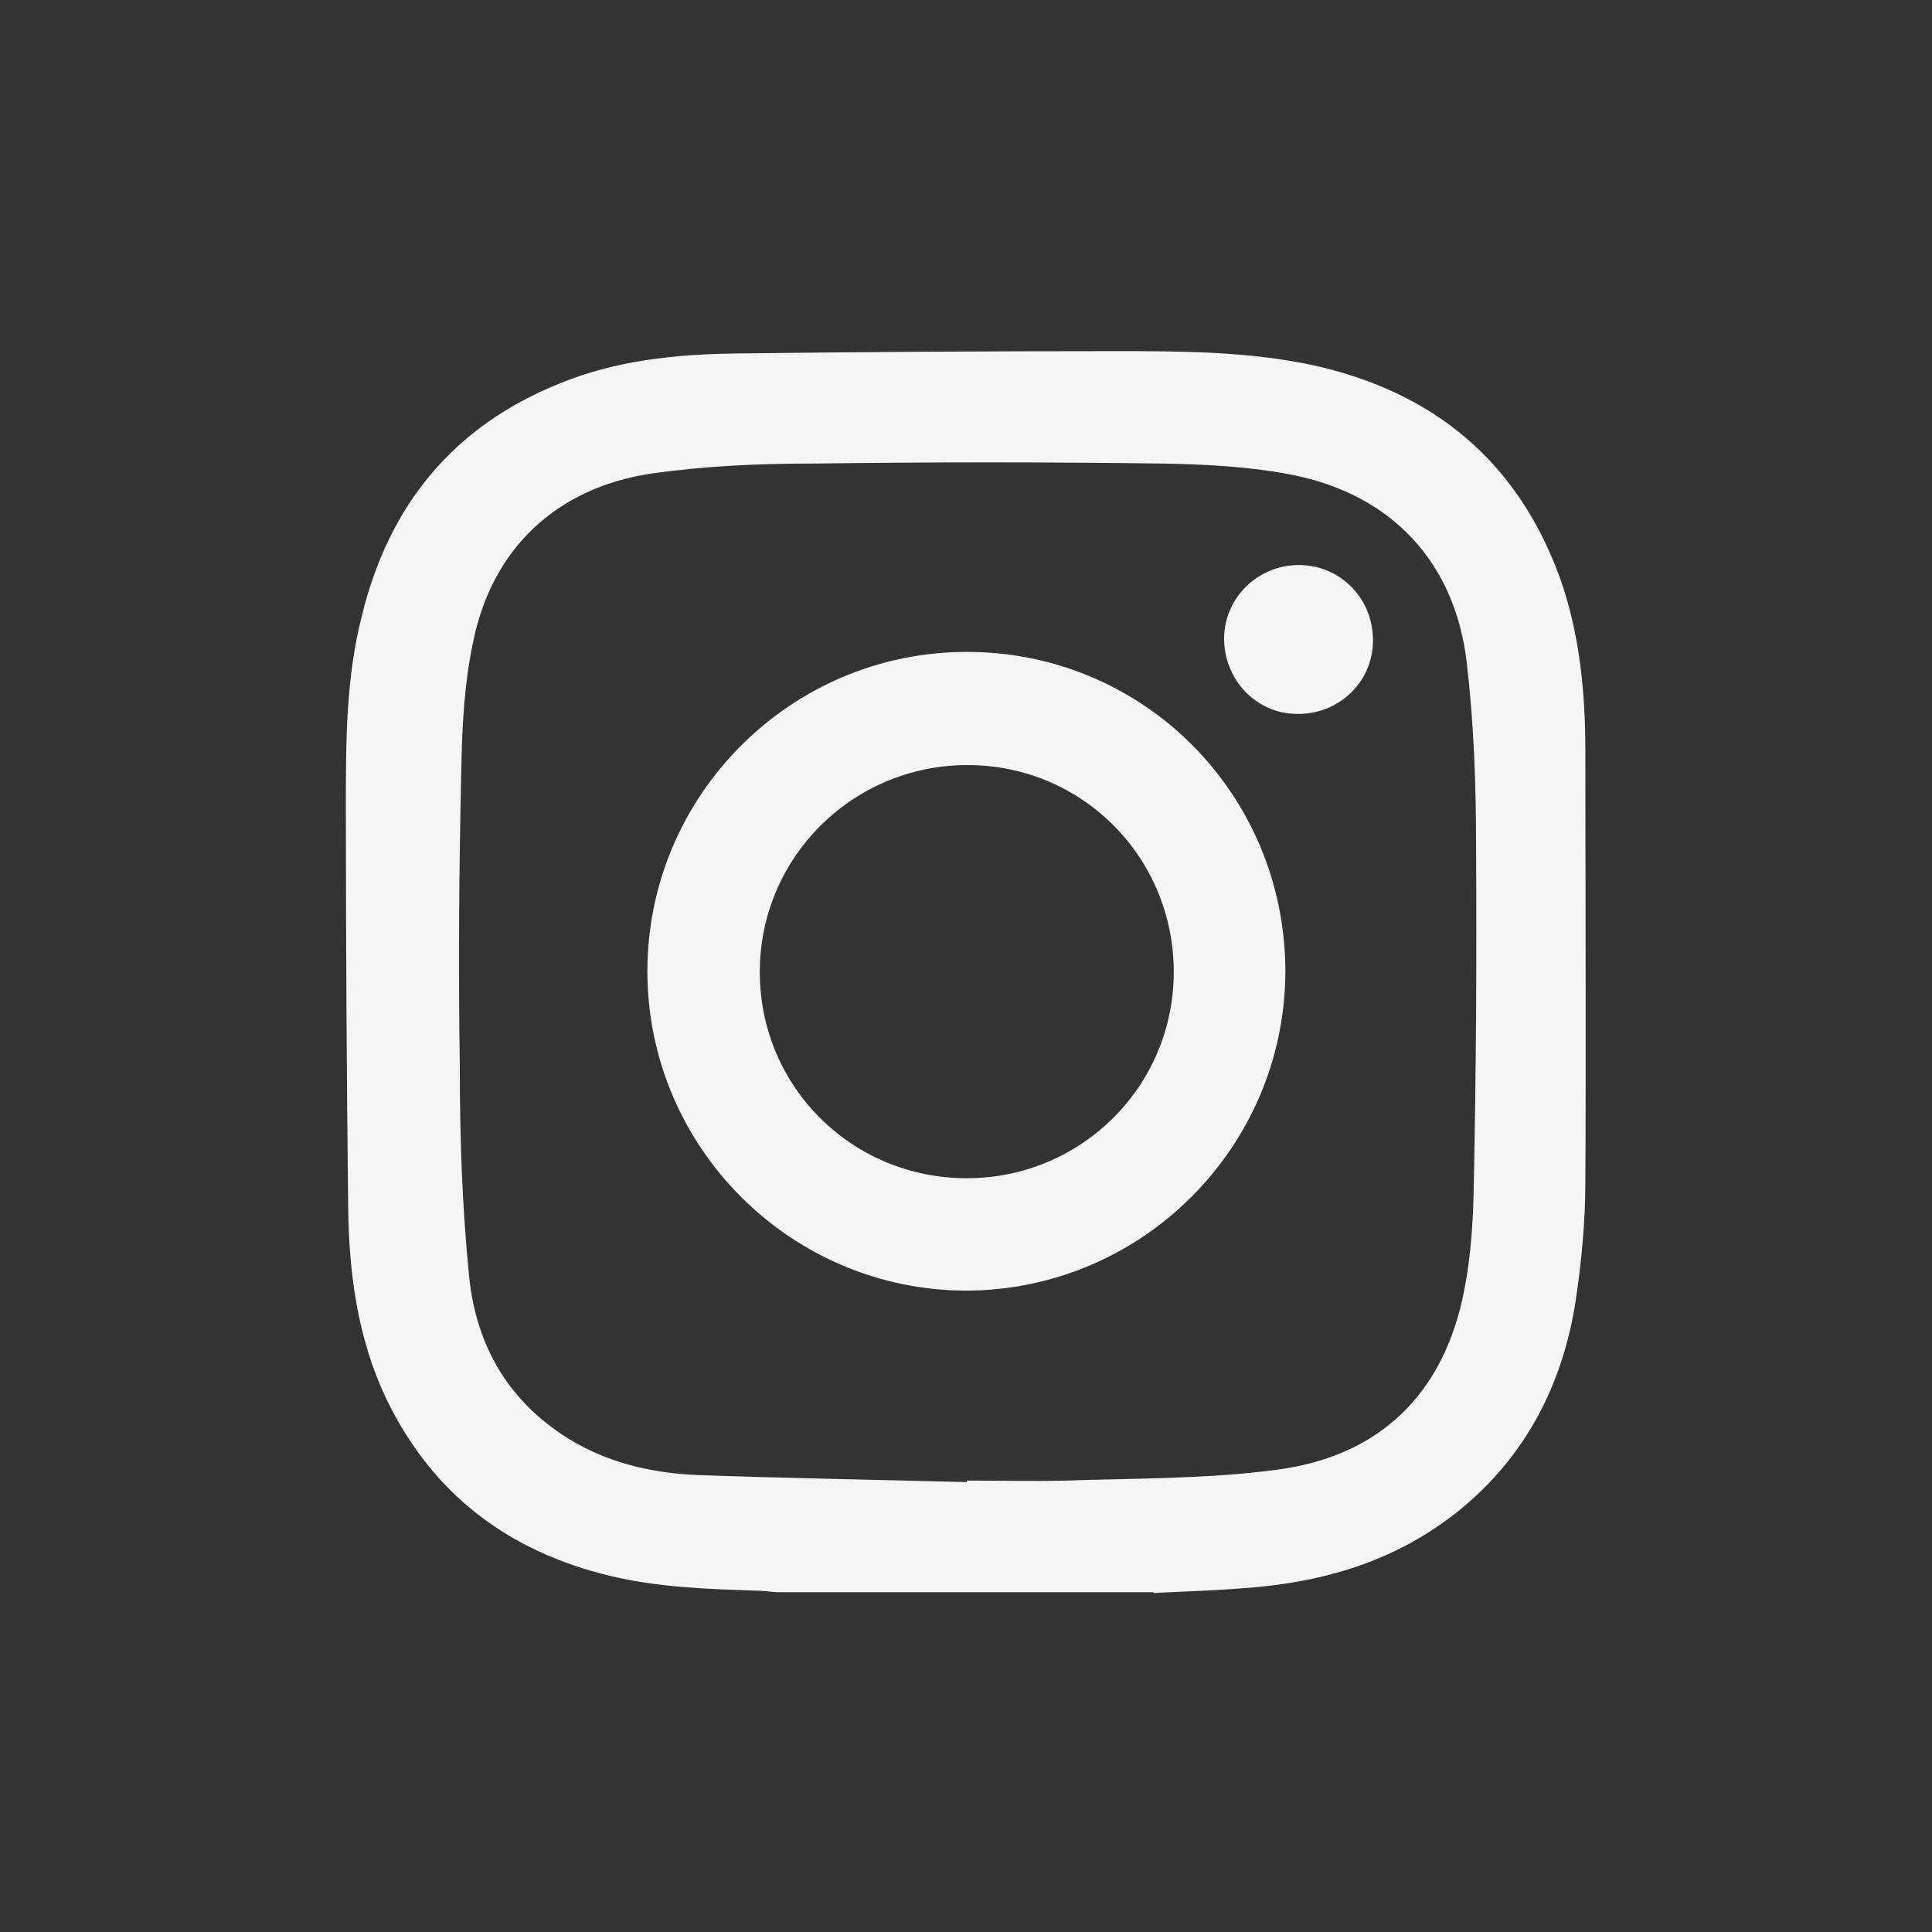 <svg width="45" height="45" viewBox="0 0 45 45" fill="none" xmlns="http://www.w3.org/2000/svg">
<rect x="0" y="0" width="45" height="45" fill="#333333" stroke="none"/>
<path d="M26.869 37.086H18.167C17.986 37.086 17.805 37.05 17.643 37.05C16.488 37.013 15.35 36.977 14.213 36.706C11.811 36.129 10.042 34.775 8.976 32.536C8.326 31.145 8.128 29.647 8.11 28.13C8.074 25.006 8.056 21.901 8.056 18.777C8.056 17.279 8.056 15.78 8.435 14.318C9.067 11.754 10.565 9.93 13.021 8.937C14.339 8.395 15.729 8.251 17.137 8.233C20.081 8.197 23.024 8.179 25.949 8.179C27.483 8.179 29.036 8.179 30.571 8.504C33.369 9.118 35.337 10.725 36.331 13.451C36.8 14.769 36.926 16.141 36.926 17.513C36.926 20.854 36.944 24.176 36.926 27.516C36.926 28.455 36.836 29.412 36.692 30.351C36.385 32.265 35.536 33.908 34.019 35.154C32.539 36.363 30.805 36.869 28.928 36.995C28.242 37.05 27.555 37.068 26.869 37.104V37.086ZM22.518 34.522V34.486C23.276 34.486 24.053 34.504 24.811 34.486C26.454 34.431 28.115 34.45 29.74 34.233C31.961 33.944 33.46 32.662 34.019 30.441C34.236 29.556 34.308 28.618 34.326 27.697C34.38 25.006 34.399 22.334 34.38 19.644C34.38 18.236 34.326 16.827 34.164 15.437C33.893 13.108 32.431 11.537 30.137 11.068C29.144 10.869 28.097 10.815 27.086 10.797C24.378 10.761 21.651 10.761 18.943 10.797C17.679 10.797 16.415 10.851 15.169 11.031C12.967 11.357 11.45 12.783 11.017 14.968C10.818 15.906 10.764 16.881 10.746 17.857C10.692 20.186 10.674 22.533 10.71 24.862C10.71 26.487 10.764 28.112 10.926 29.719C11.089 31.38 11.883 32.716 13.364 33.583C14.267 34.106 15.278 34.323 16.307 34.359C18.383 34.431 20.478 34.468 22.554 34.522H22.518Z" fill="#F5F5F5"/>
<path d="M15.079 22.622C15.079 18.524 18.419 15.184 22.518 15.184C26.635 15.184 29.921 18.488 29.939 22.604C29.939 26.703 26.617 30.043 22.518 30.061C18.419 30.061 15.079 26.721 15.079 22.622V22.622ZM22.518 27.443C25.19 27.443 27.339 25.295 27.339 22.64C27.339 19.968 25.208 17.82 22.536 17.82C19.864 17.82 17.697 19.968 17.697 22.64C17.697 25.313 19.846 27.443 22.518 27.443Z" fill="#F5F5F5"/>
<path d="M30.282 13.161C31.257 13.18 31.997 13.974 31.979 14.949C31.961 15.906 31.167 16.646 30.21 16.628C29.253 16.628 28.494 15.816 28.512 14.841C28.53 13.902 29.325 13.143 30.282 13.161Z" fill="#F5F5F5"/>
</svg>
